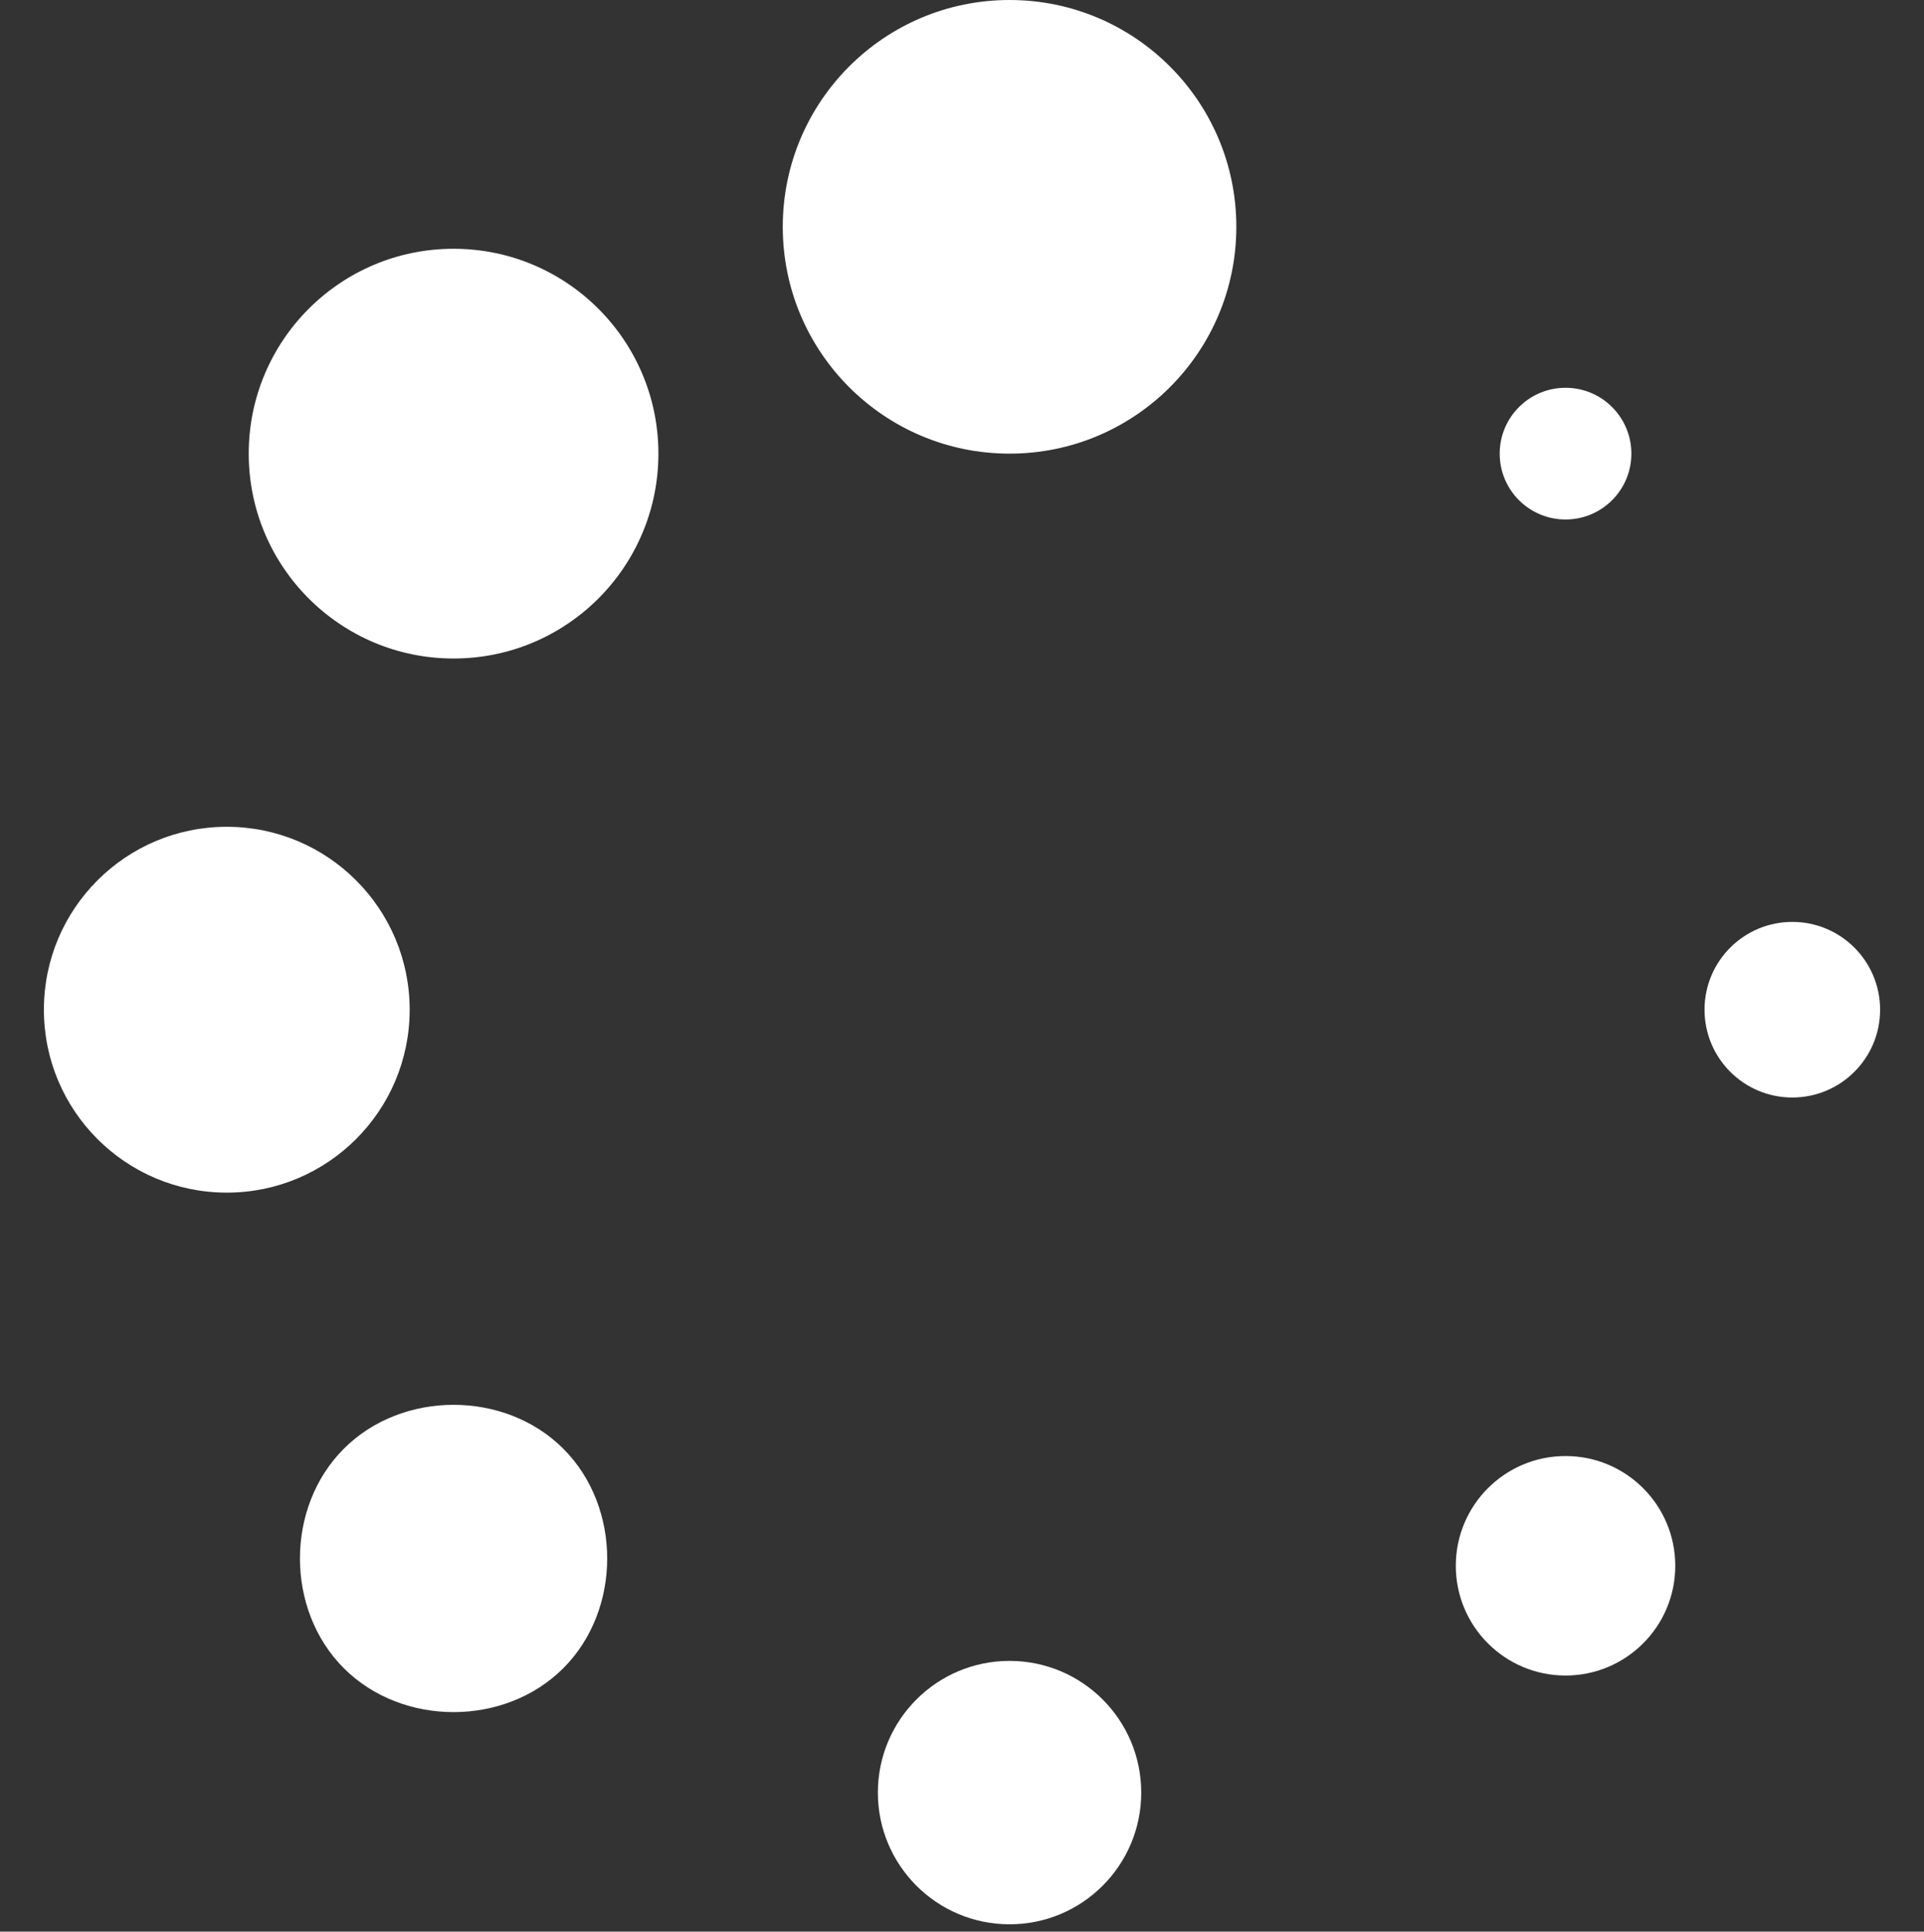 <?xml version="1.0" encoding="utf-8"?>
<!-- Generator: Adobe Illustrator 24.0.2, SVG Export Plug-In . SVG Version: 6.00 Build 0)  -->
<svg version="1.1" id="Capa_1" xmlns="http://www.w3.org/2000/svg" xmlns:xlink="http://www.w3.org/1999/xlink" x="0px" y="0px"
	 viewBox="0 0 26.3 26.4" style="enable-background:new 0 0 26.3 26.4;" xml:space="preserve">
<rect x="0" y="0" width="26.3" height="26.4" fill="#333333" stroke="none"/>
<style type="text/css">
	.st0{fill:#FFFFFF;}
</style>
<g>
	<g>
		<circle class="st0" cx="13.8" cy="3.1" r="3.1"/>
		<circle class="st0" cx="13.8" cy="24.5" r="1.8"/>
		<circle class="st0" cx="6.2" cy="6.2" r="2.8"/>
		<circle class="st0" cx="21.4" cy="21.4" r="1.5"/>
		<circle class="st0" cx="3.1" cy="13.8" r="2.5"/>
		<circle class="st0" cx="24.5" cy="13.8" r="1.2"/>
		<path class="st0" d="M4.7,19.8c-0.8,0.8-0.8,2.2,0,3c0.8,0.8,2.2,0.8,3,0c0.8-0.8,0.8-2.2,0-3C6.9,19,5.5,19,4.7,19.8z"/>
		<circle class="st0" cx="21.4" cy="6.2" r="0.9"/>
	</g>
</g>
</svg>
